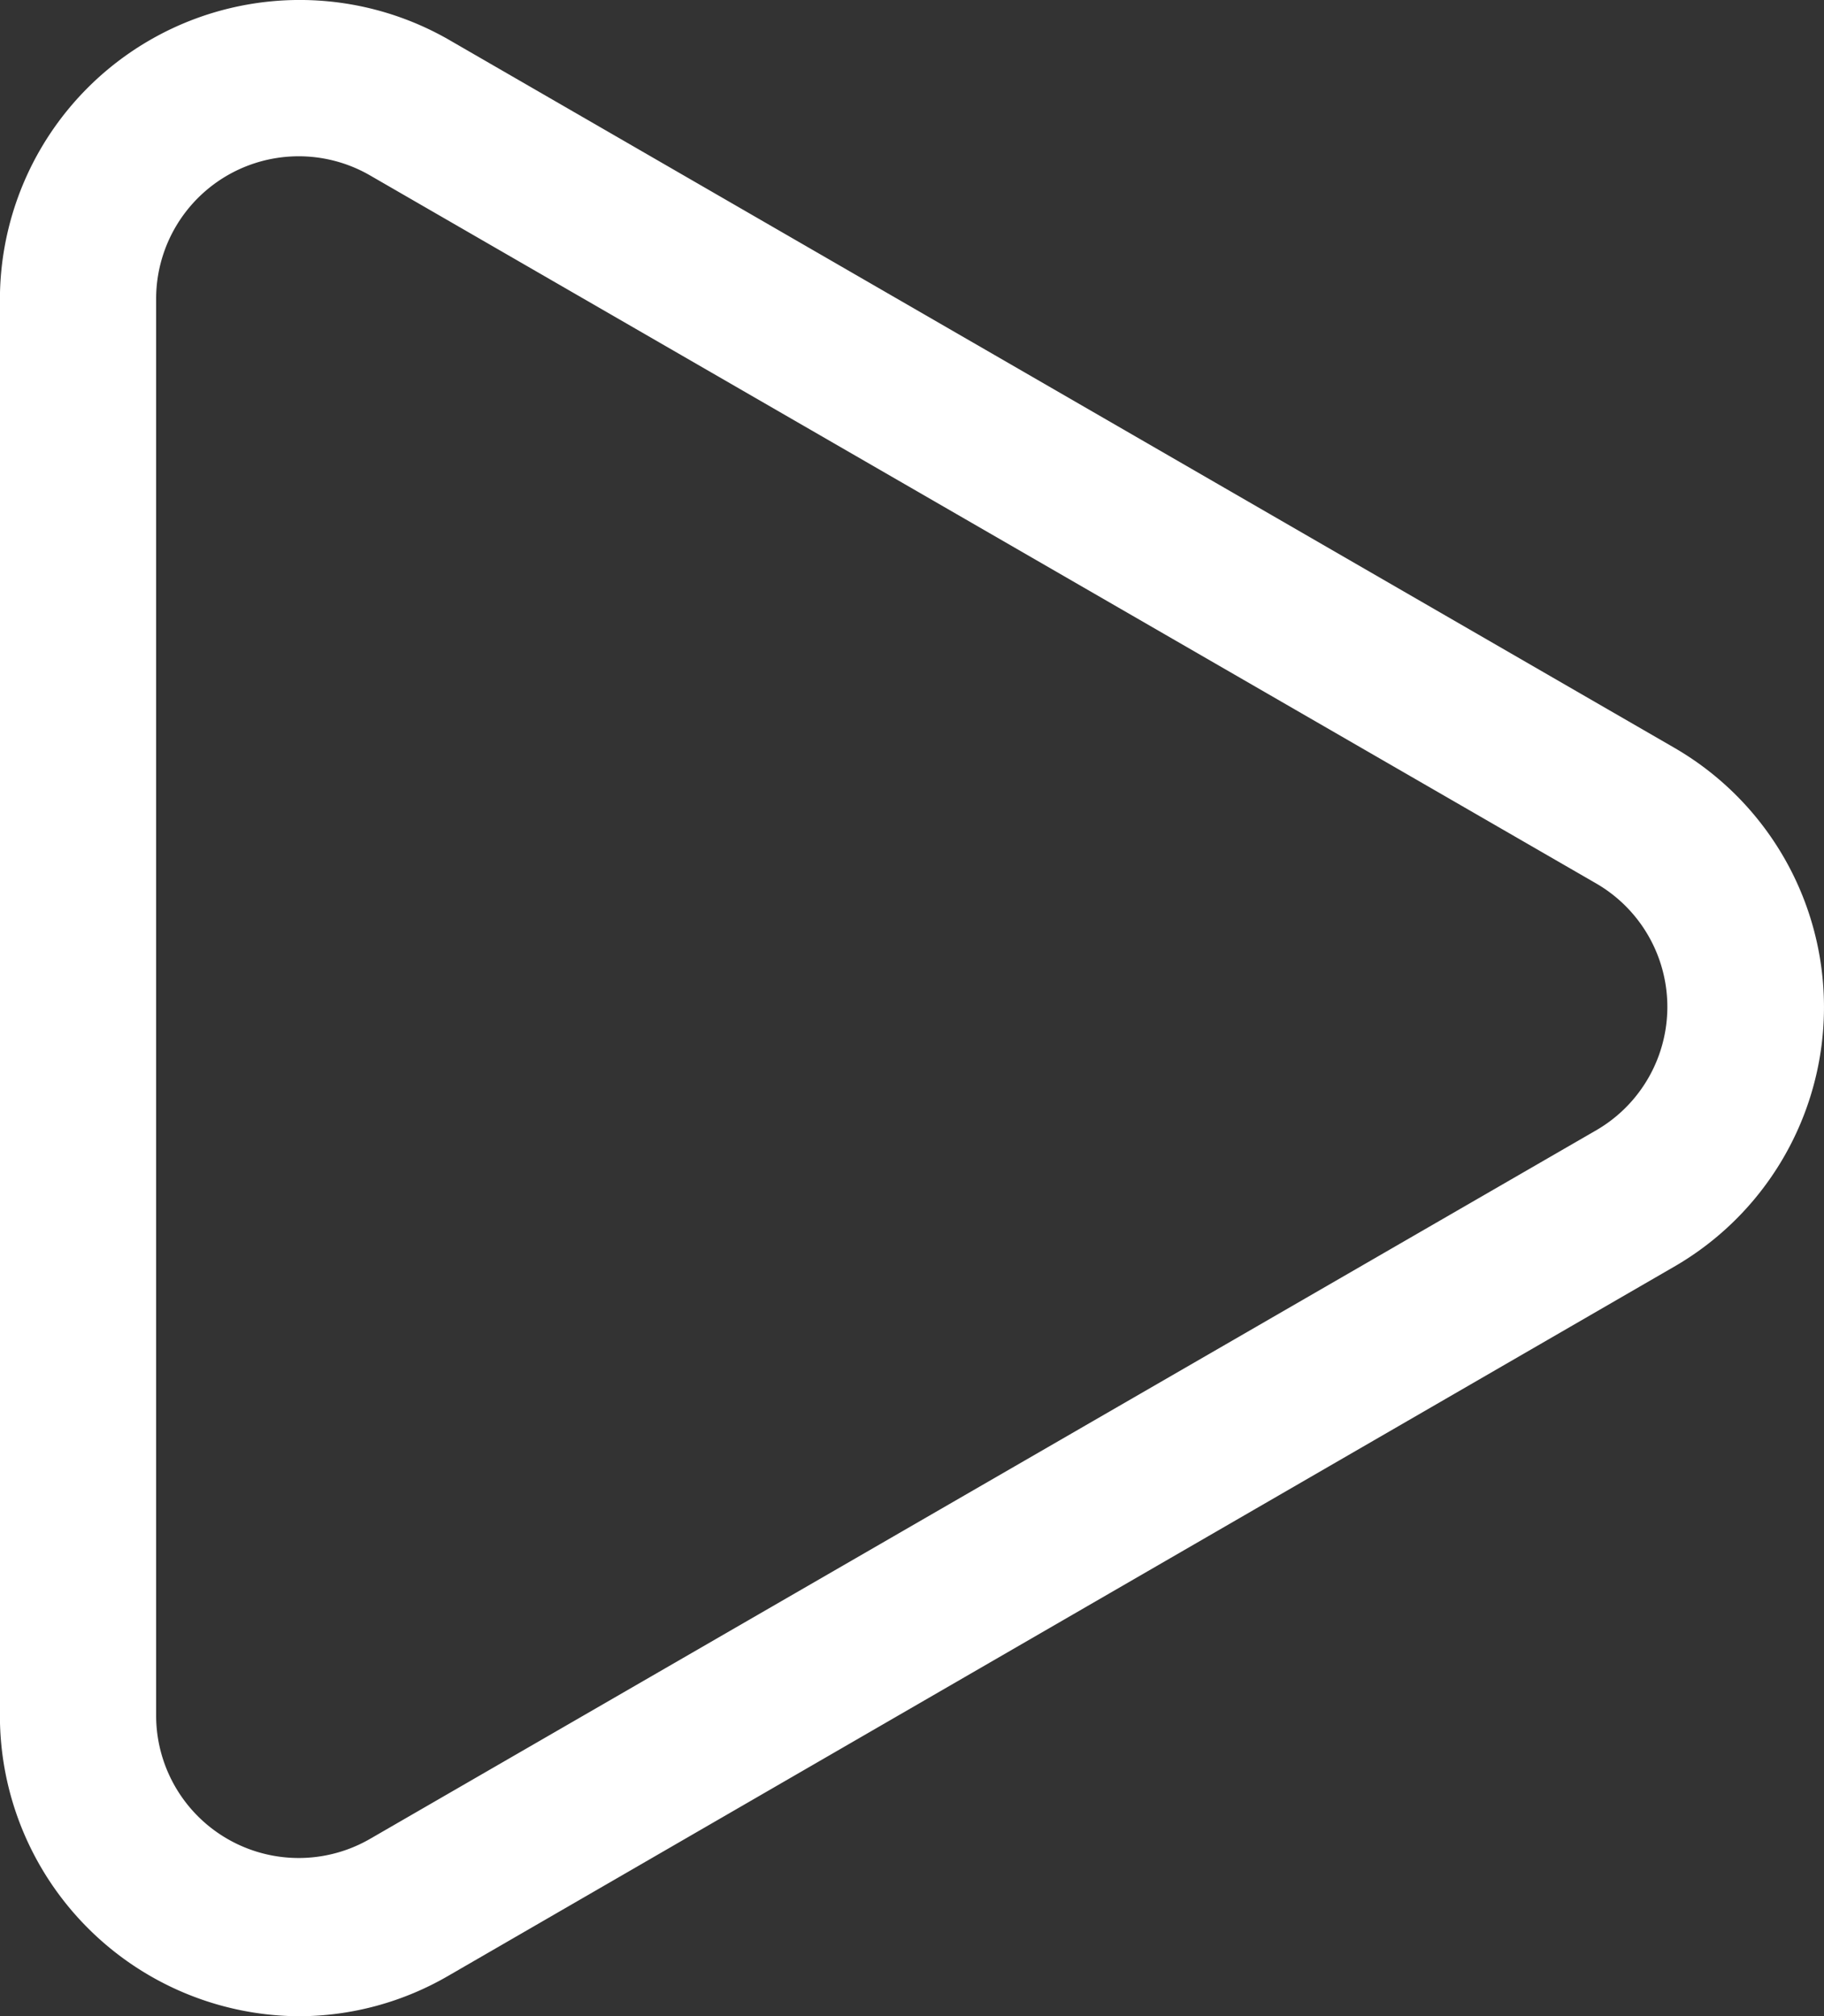<svg xmlns="http://www.w3.org/2000/svg" width="20.468" height="22.624" viewBox="0 0 20.468 22.624">
  <rect x="0" y="0" width="20.468" height="22.624" fill="#333333" stroke="none"/>
  <path id="Path_9983" data-name="Path 9983" d="M51.173,48.675a3.349,3.349,0,0,0,1.681-.455l13.754-7.956a3.362,3.362,0,0,0,0-5.823L52.853,26.494a3.364,3.364,0,0,0-5.033,2.914V45.3A3.374,3.374,0,0,0,51.173,48.675Zm-1.6-19.267a1.6,1.6,0,0,1,2.4-1.389l13.761,7.946a1.6,1.6,0,0,1,0,2.768L51.973,46.685a1.6,1.6,0,0,1-2.4-1.389Z" transform="translate(-47.821 -26.051)" fill="#fff"/>
</svg>
